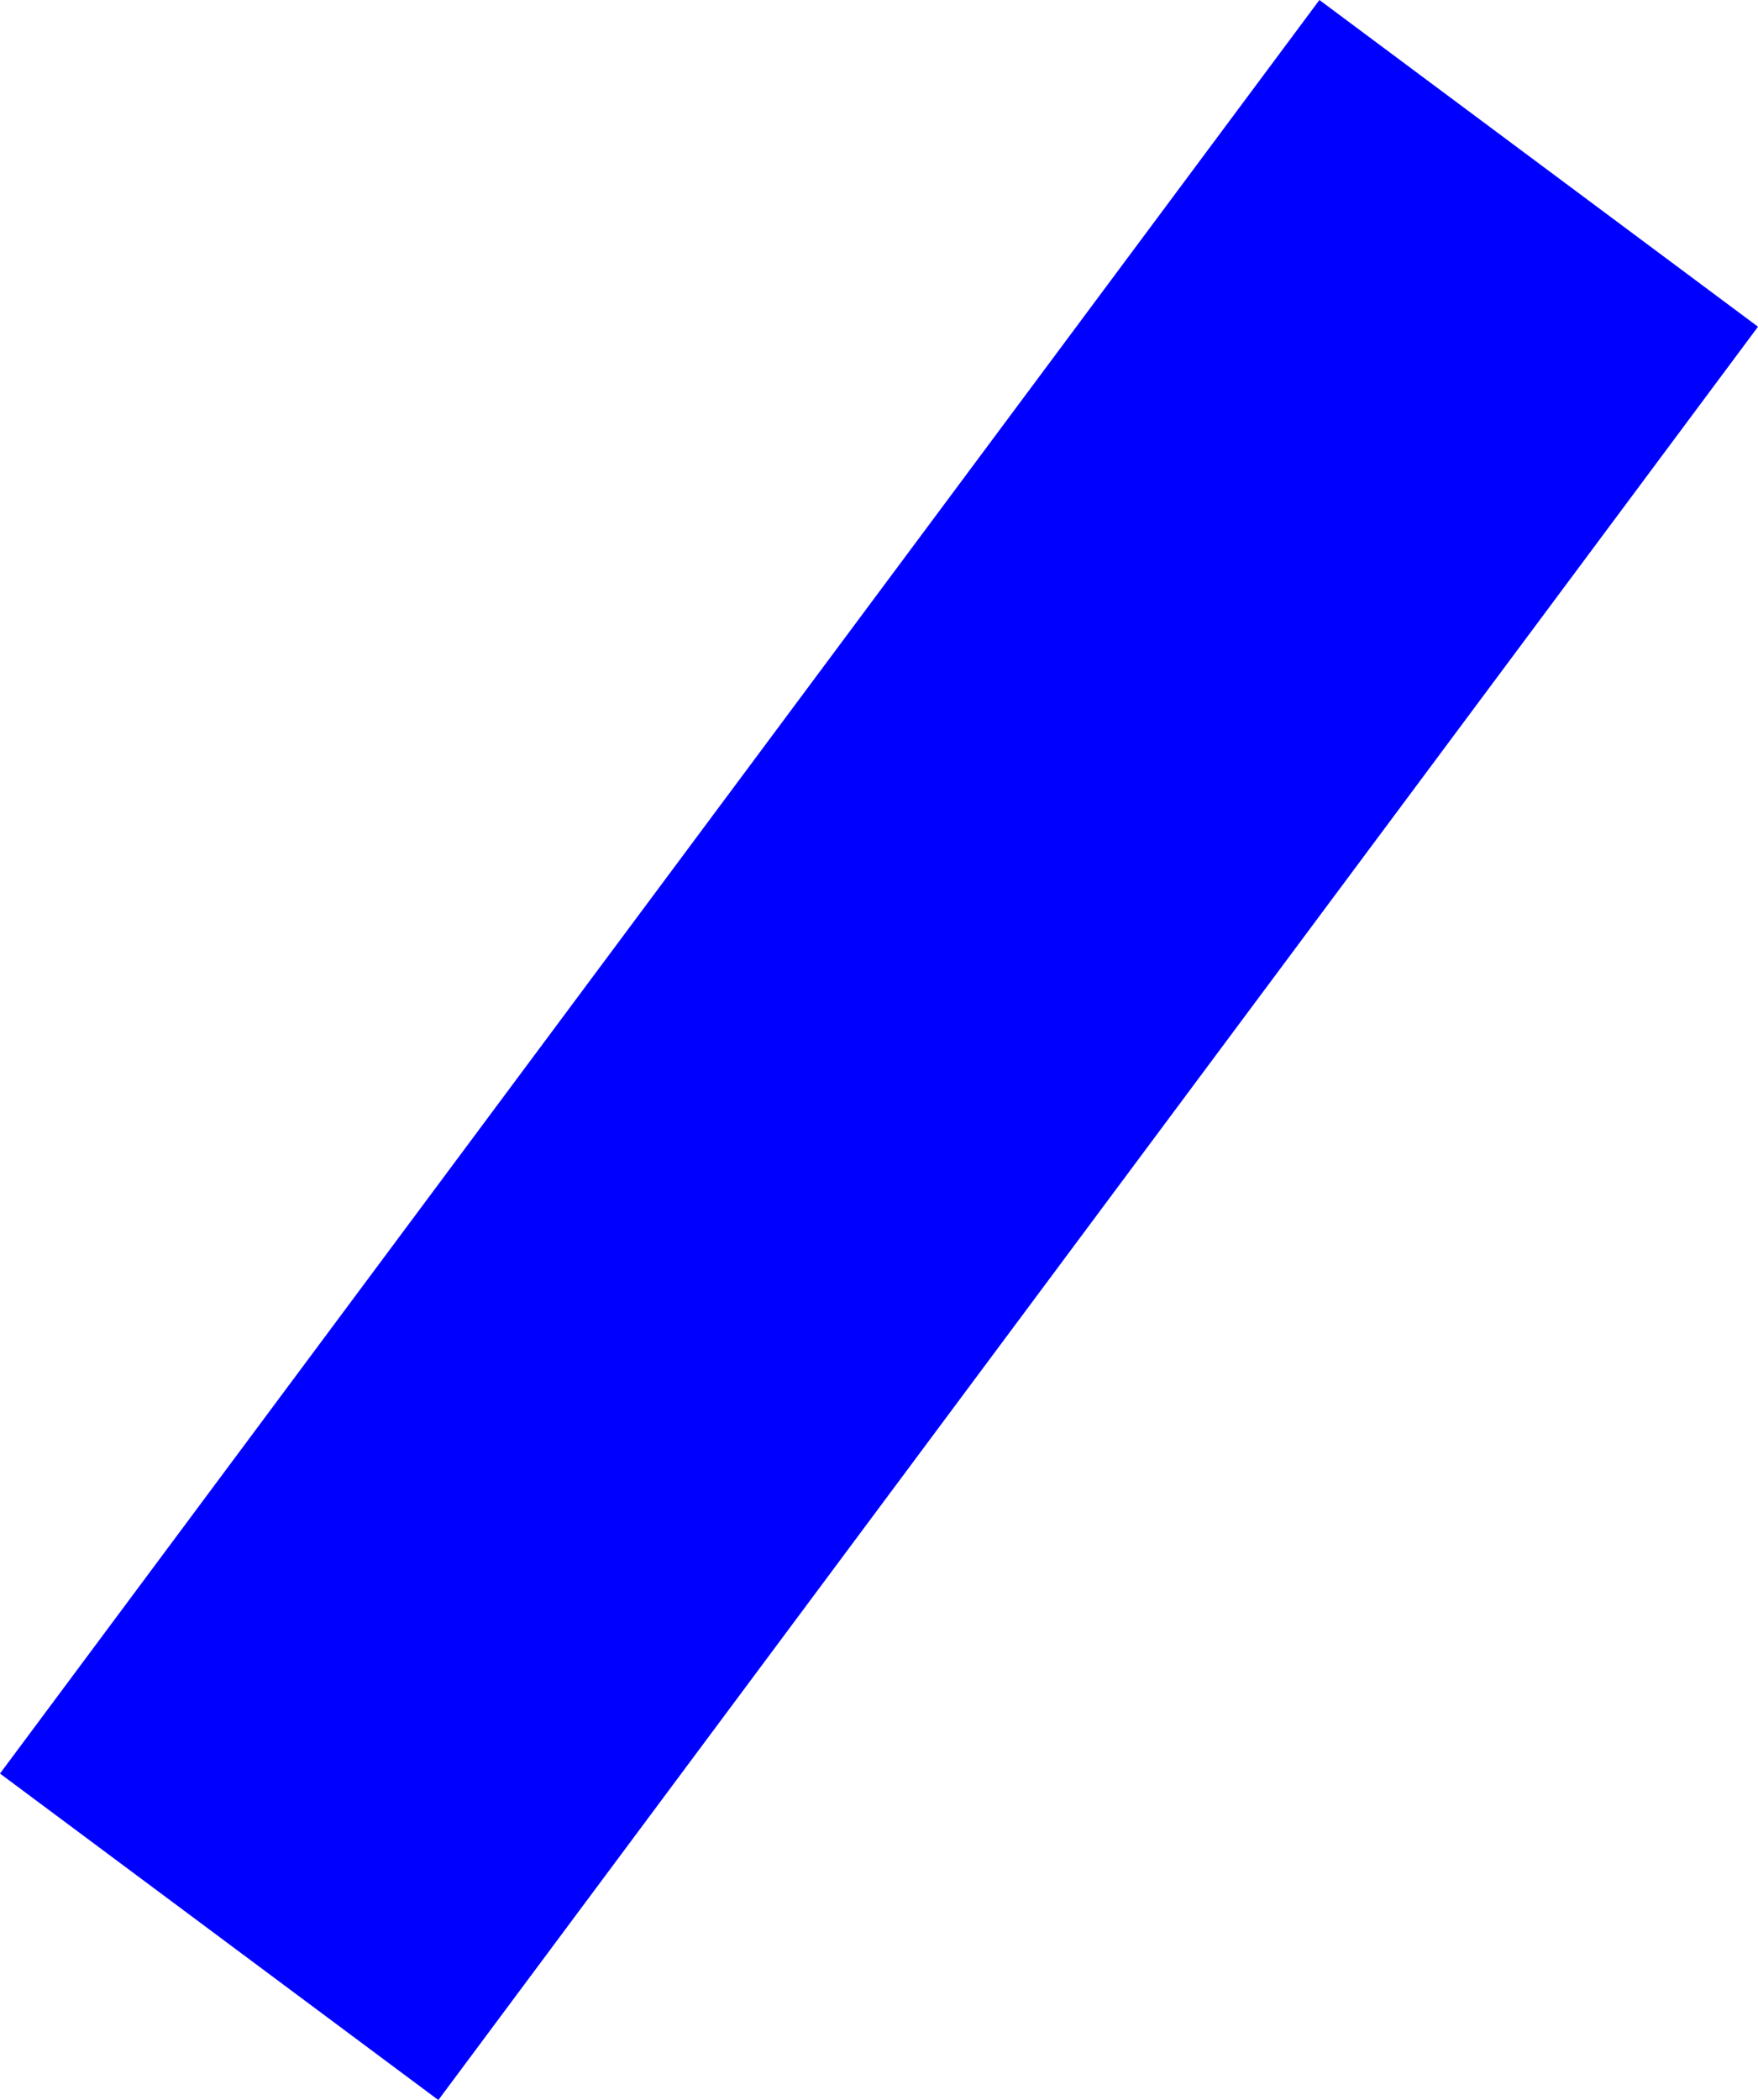 <?xml version="1.0" encoding="UTF-8" standalone="no"?>
<svg xmlns:xlink="http://www.w3.org/1999/xlink" height="455.4px" width="381.4px" xmlns="http://www.w3.org/2000/svg">
  <g transform="matrix(1.0, 0.0, 0.0, 1.0, 13.75, 87.65)">
    <path d="M367.65 -16.8 L81.35 367.75 -13.75 296.95 272.5 -87.65 367.65 -16.8" fill="#0000ff" fill-rule="evenodd" stroke="none"/>
  </g>
</svg>
